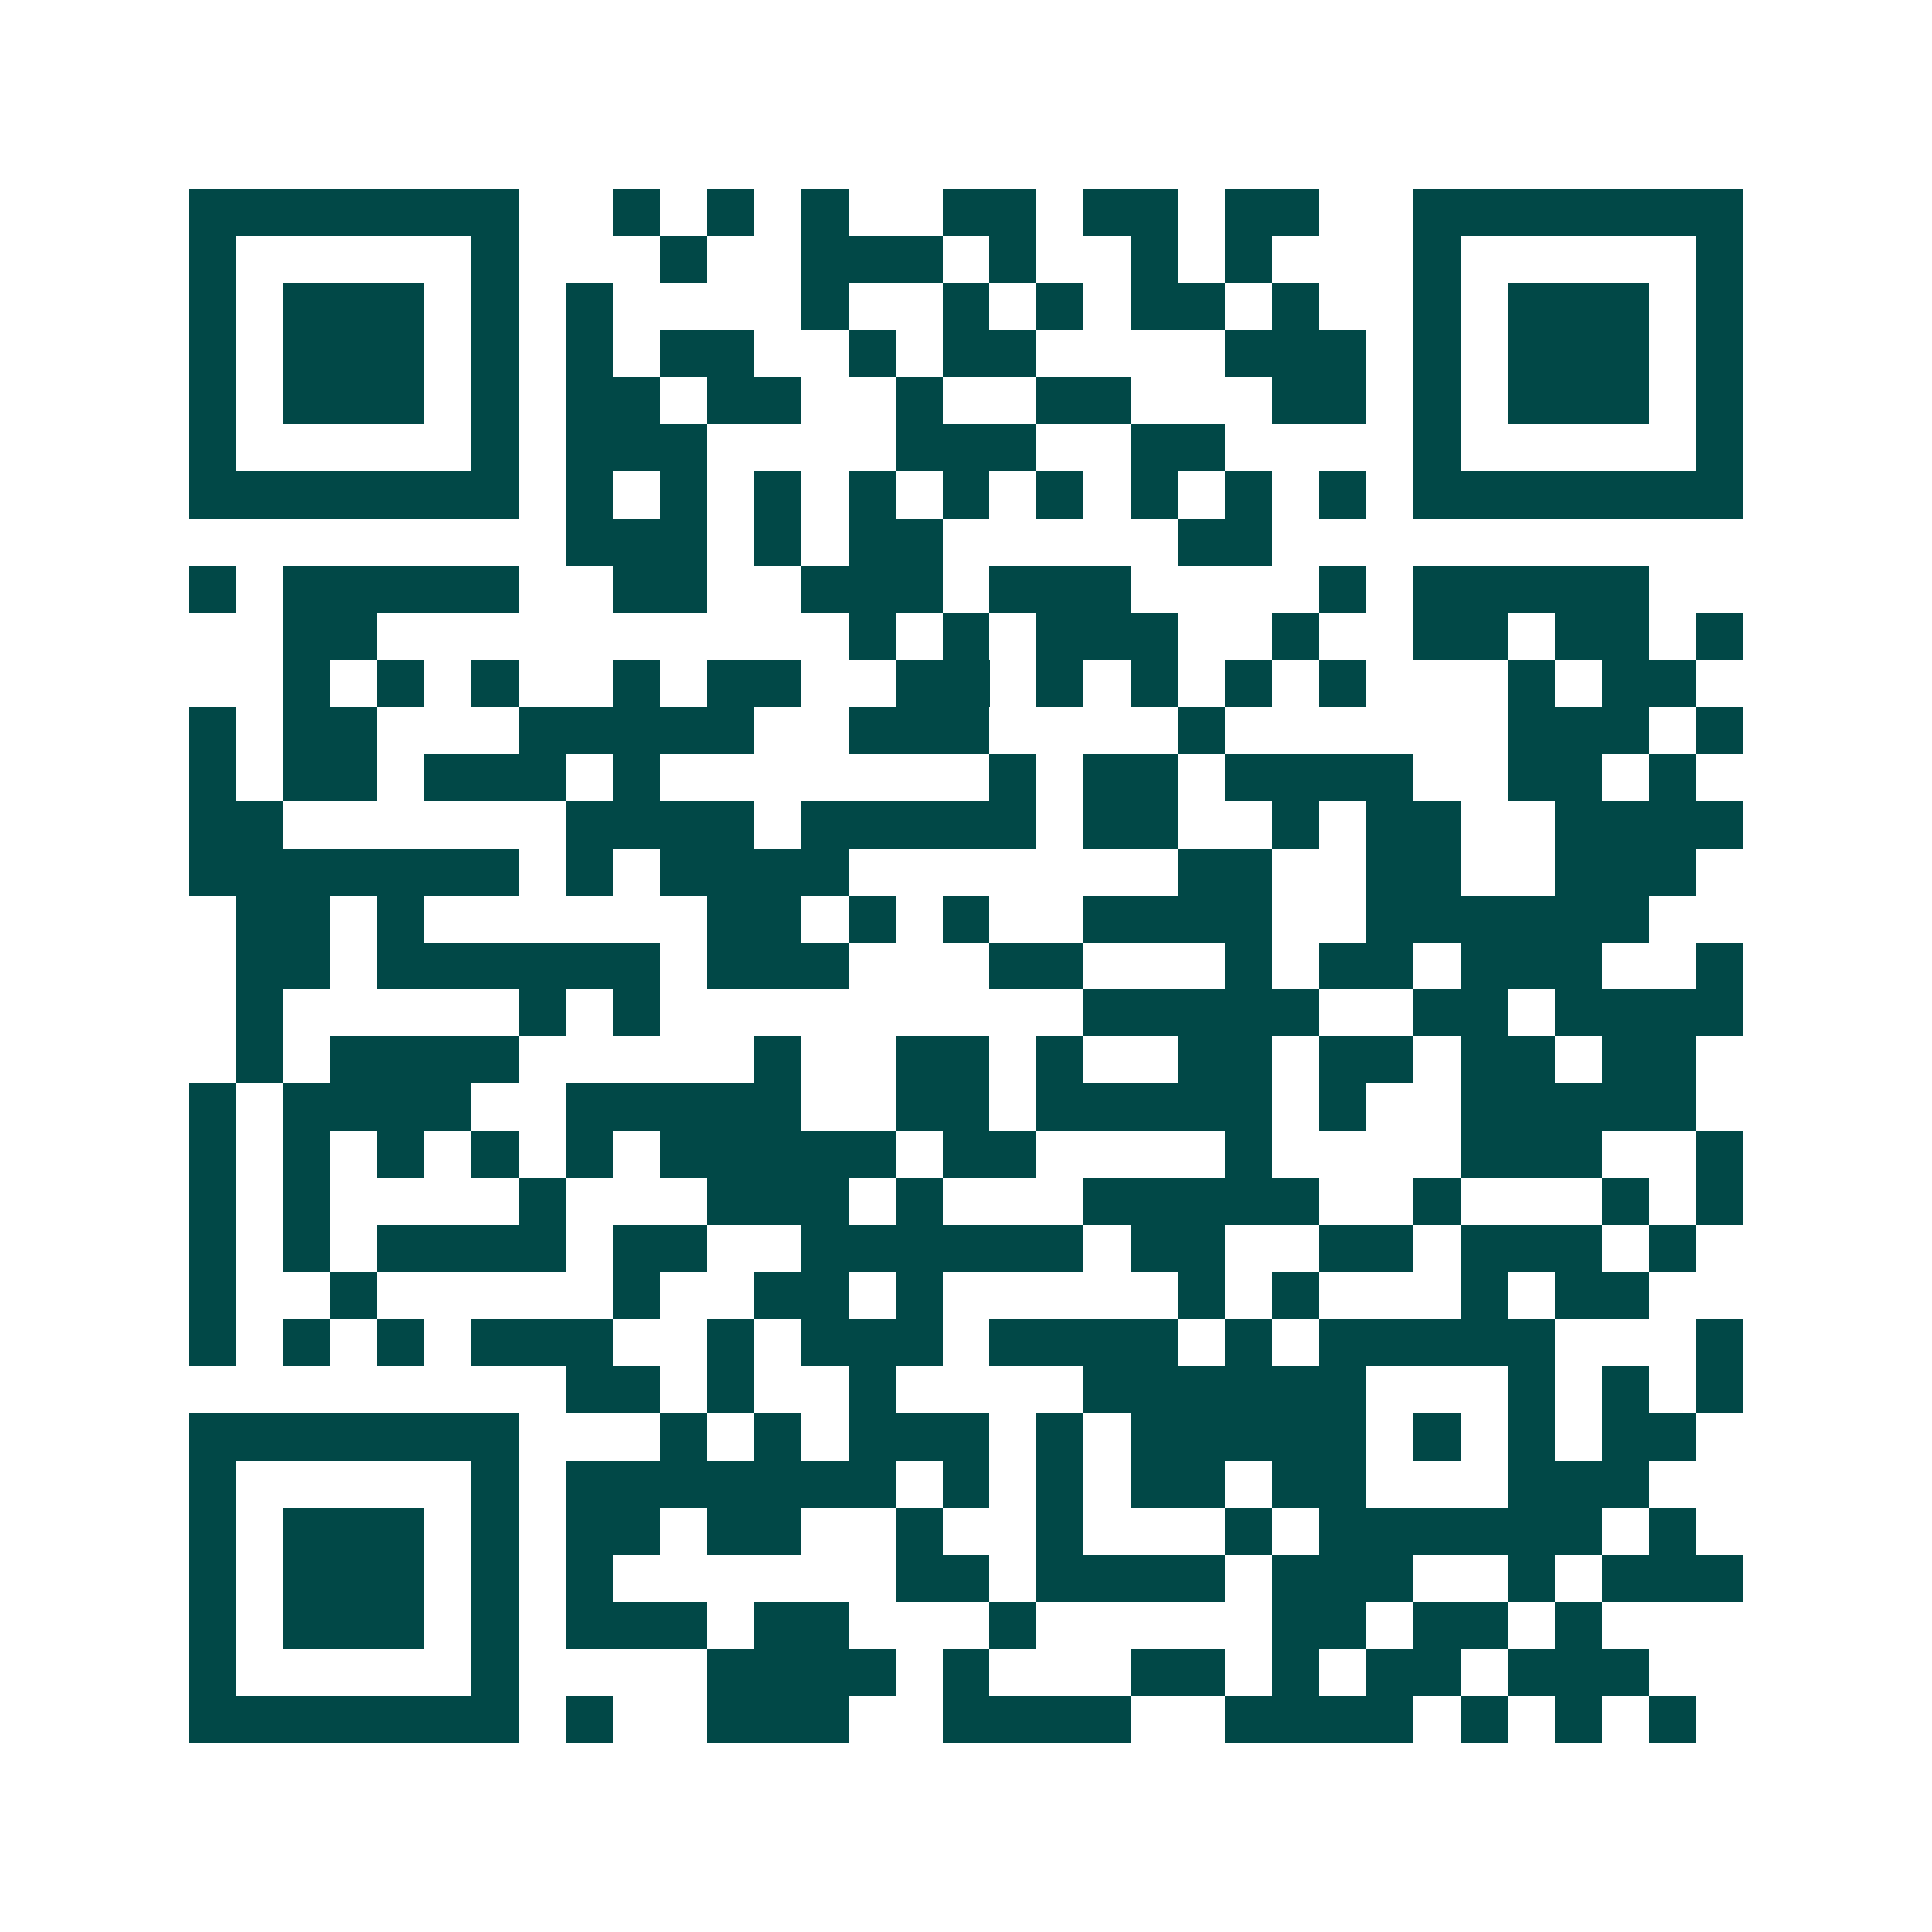 <svg xmlns="http://www.w3.org/2000/svg" width="200" height="200" viewBox="0 0 41 41" shape-rendering="crispEdges"><path fill="#ffffff" d="M0 0h41v41H0z"/><path stroke="#014847" d="M4 4.5h7m2 0h1m1 0h1m1 0h1m2 0h2m1 0h2m1 0h2m2 0h7M4 5.5h1m5 0h1m3 0h1m2 0h3m1 0h1m2 0h1m1 0h1m3 0h1m5 0h1M4 6.5h1m1 0h3m1 0h1m1 0h1m4 0h1m2 0h1m1 0h1m1 0h2m1 0h1m2 0h1m1 0h3m1 0h1M4 7.5h1m1 0h3m1 0h1m1 0h1m1 0h2m2 0h1m1 0h2m4 0h3m1 0h1m1 0h3m1 0h1M4 8.5h1m1 0h3m1 0h1m1 0h2m1 0h2m2 0h1m2 0h2m3 0h2m1 0h1m1 0h3m1 0h1M4 9.5h1m5 0h1m1 0h3m4 0h3m2 0h2m4 0h1m5 0h1M4 10.5h7m1 0h1m1 0h1m1 0h1m1 0h1m1 0h1m1 0h1m1 0h1m1 0h1m1 0h1m1 0h7M12 11.5h3m1 0h1m1 0h2m5 0h2M4 12.5h1m1 0h5m2 0h2m2 0h3m1 0h3m4 0h1m1 0h5M6 13.5h2m10 0h1m1 0h1m1 0h3m2 0h1m2 0h2m1 0h2m1 0h1M6 14.5h1m1 0h1m1 0h1m2 0h1m1 0h2m2 0h2m1 0h1m1 0h1m1 0h1m1 0h1m3 0h1m1 0h2M4 15.5h1m1 0h2m3 0h5m2 0h3m4 0h1m6 0h3m1 0h1M4 16.5h1m1 0h2m1 0h3m1 0h1m7 0h1m1 0h2m1 0h4m2 0h2m1 0h1M4 17.5h2m6 0h4m1 0h5m1 0h2m2 0h1m1 0h2m2 0h4M4 18.5h7m1 0h1m1 0h4m7 0h2m2 0h2m2 0h3M5 19.5h2m1 0h1m6 0h2m1 0h1m1 0h1m2 0h4m2 0h6M5 20.5h2m1 0h6m1 0h3m3 0h2m3 0h1m1 0h2m1 0h3m2 0h1M5 21.5h1m5 0h1m1 0h1m9 0h5m2 0h2m1 0h4M5 22.5h1m1 0h4m5 0h1m2 0h2m1 0h1m2 0h2m1 0h2m1 0h2m1 0h2M4 23.5h1m1 0h4m2 0h5m2 0h2m1 0h5m1 0h1m2 0h5M4 24.5h1m1 0h1m1 0h1m1 0h1m1 0h1m1 0h5m1 0h2m4 0h1m4 0h3m2 0h1M4 25.5h1m1 0h1m4 0h1m3 0h3m1 0h1m3 0h5m2 0h1m3 0h1m1 0h1M4 26.5h1m1 0h1m1 0h4m1 0h2m2 0h6m1 0h2m2 0h2m1 0h3m1 0h1M4 27.5h1m2 0h1m5 0h1m2 0h2m1 0h1m5 0h1m1 0h1m3 0h1m1 0h2M4 28.5h1m1 0h1m1 0h1m1 0h3m2 0h1m1 0h3m1 0h4m1 0h1m1 0h5m3 0h1M12 29.5h2m1 0h1m2 0h1m4 0h6m3 0h1m1 0h1m1 0h1M4 30.5h7m3 0h1m1 0h1m1 0h3m1 0h1m1 0h5m1 0h1m1 0h1m1 0h2M4 31.5h1m5 0h1m1 0h7m1 0h1m1 0h1m1 0h2m1 0h2m3 0h3M4 32.5h1m1 0h3m1 0h1m1 0h2m1 0h2m2 0h1m2 0h1m3 0h1m1 0h6m1 0h1M4 33.5h1m1 0h3m1 0h1m1 0h1m6 0h2m1 0h4m1 0h3m2 0h1m1 0h3M4 34.5h1m1 0h3m1 0h1m1 0h3m1 0h2m3 0h1m5 0h2m1 0h2m1 0h1M4 35.5h1m5 0h1m4 0h4m1 0h1m3 0h2m1 0h1m1 0h2m1 0h3M4 36.5h7m1 0h1m2 0h3m2 0h4m2 0h4m1 0h1m1 0h1m1 0h1"/></svg>

